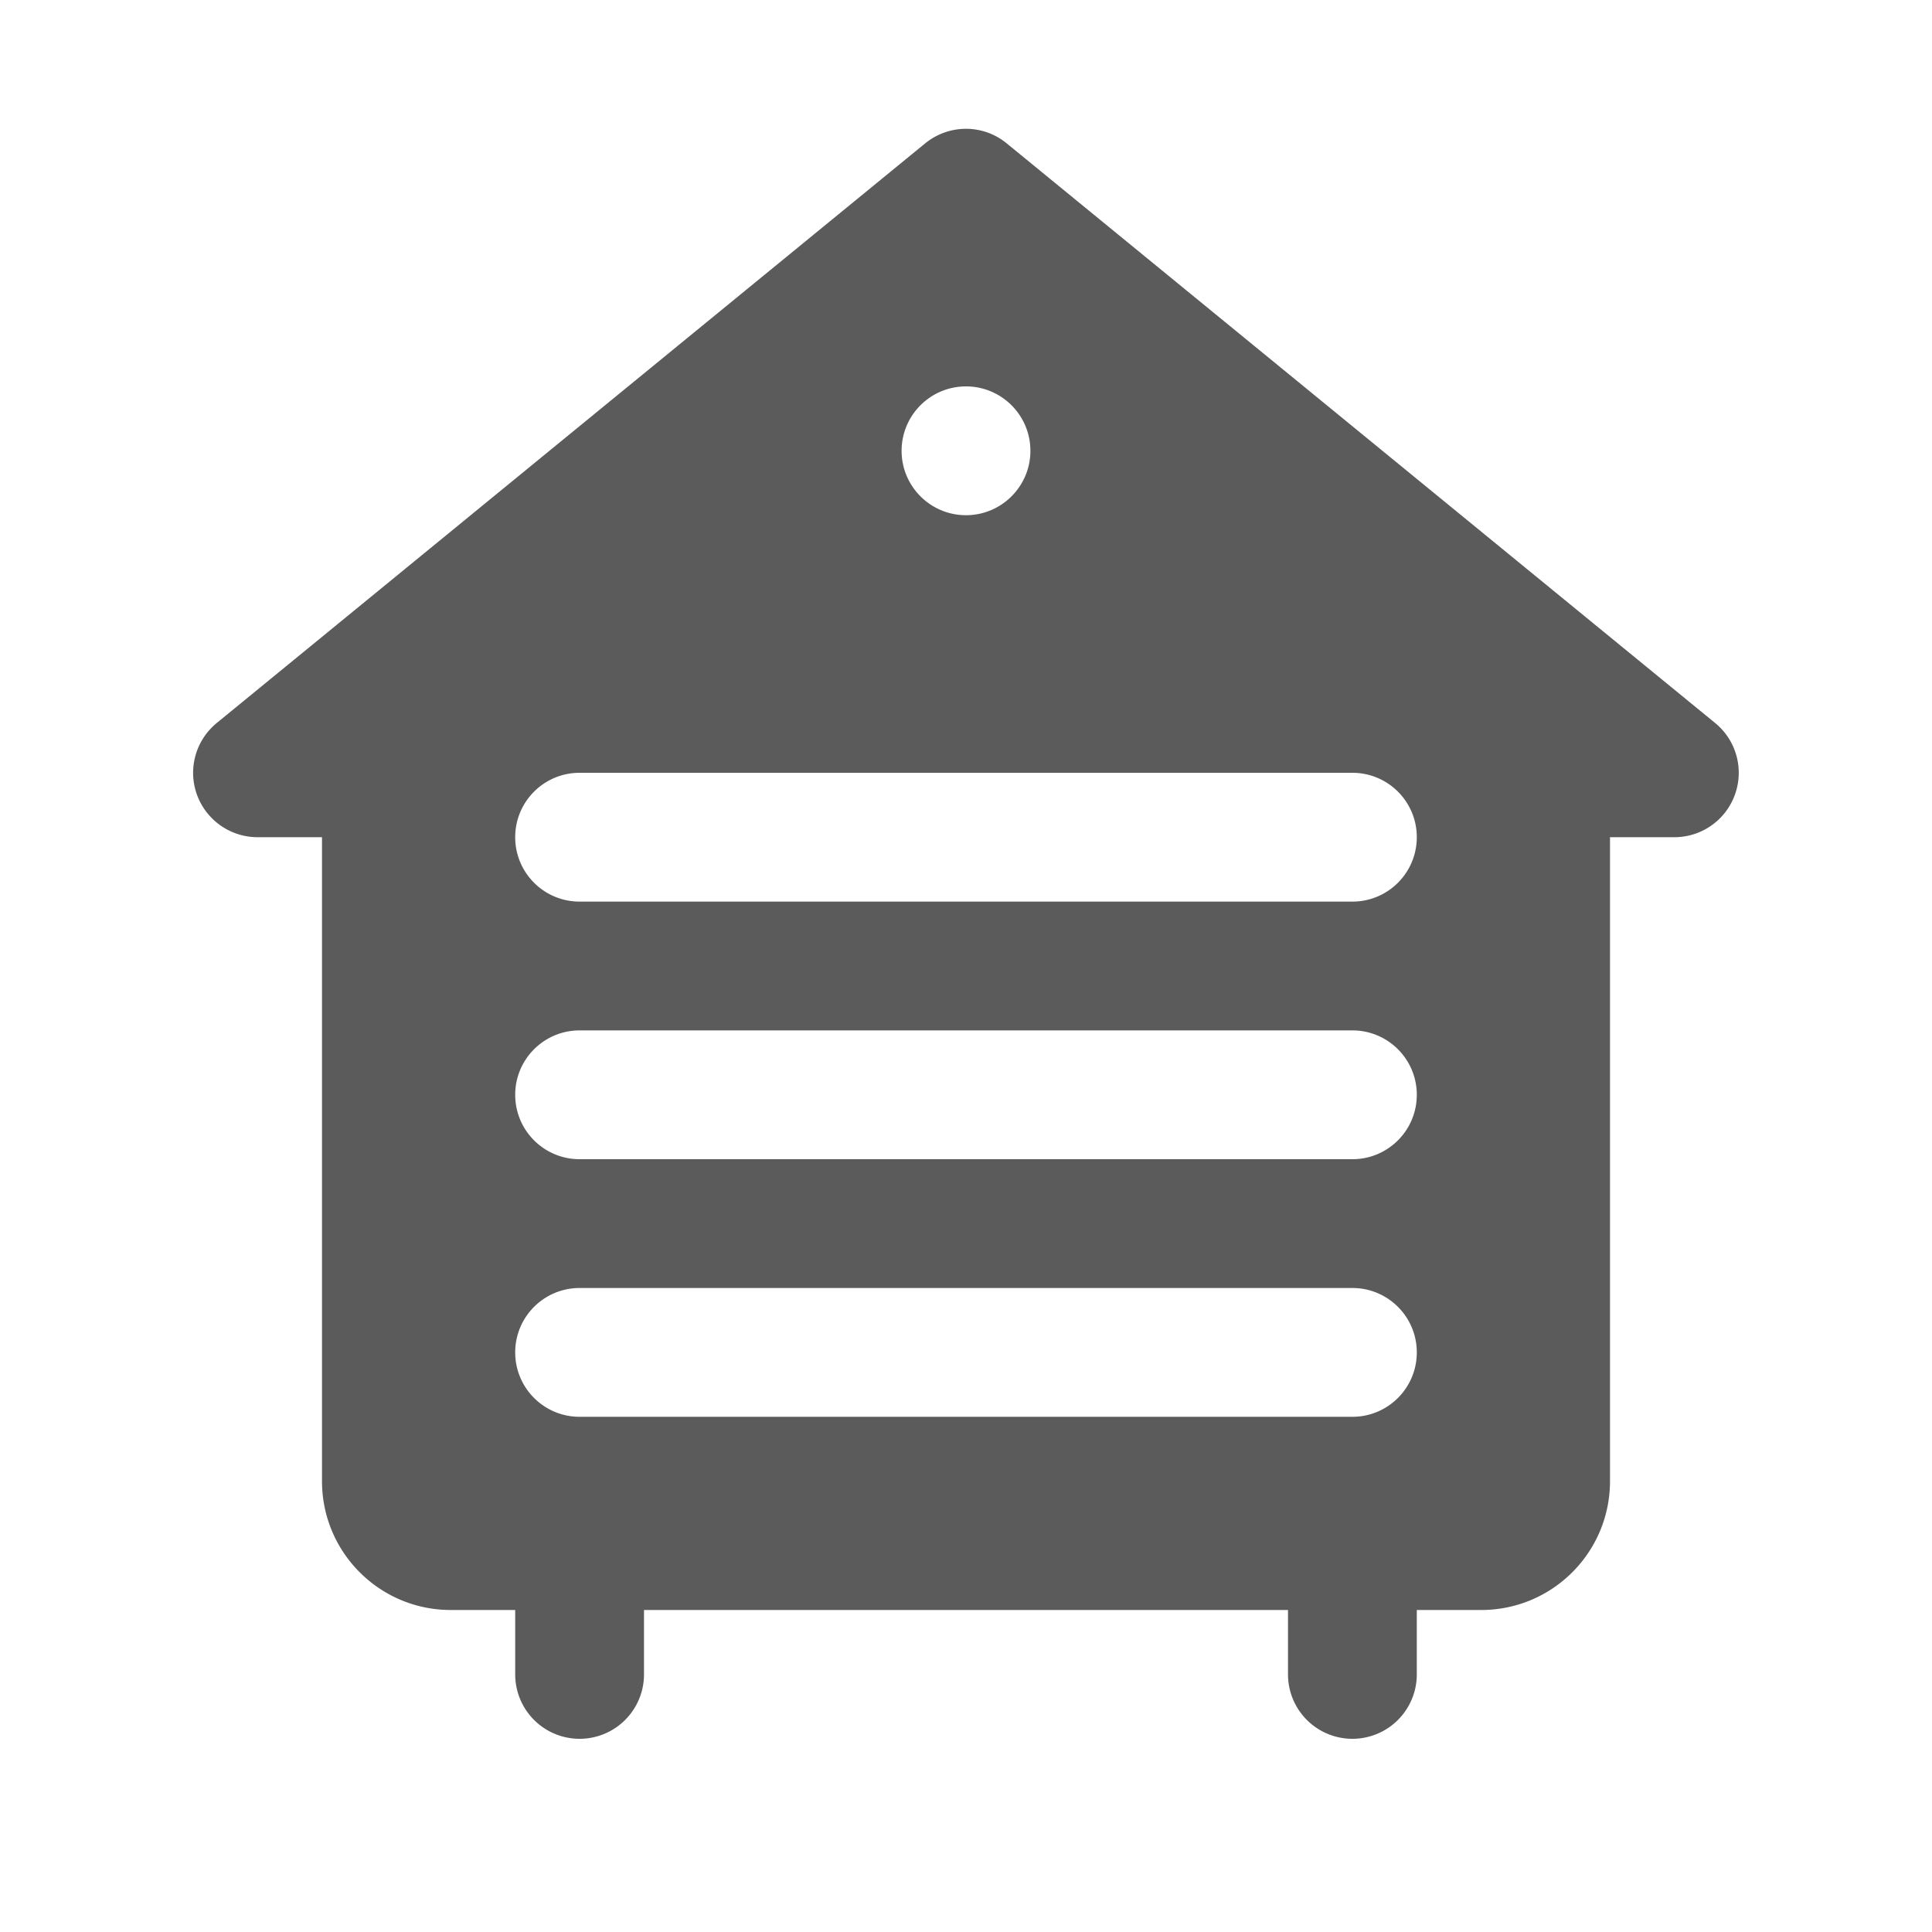 <svg xmlns="http://www.w3.org/2000/svg" viewBox="0 0 30 30">
  <path d="M15 2C14.775 2 14.55 2.076 14.365 2.227L3.365 11.227C3.038 11.496 2.915 11.939 3.057 12.336C3.2 12.734 3.577 13 4 13L5 13L5 23C5 24.105 5.895 25 7 25L8 25L8 26 A 1 1 0 1 0 10 26L10 25L20 25L20 26 A 1 1 0 1 0 22 26L22 25L23 25C24.105 25 25 24.105 25 23L25 13L26 13C26.423 13 26.799 12.734 26.941 12.336C27.083 11.938 26.96 11.495 26.633 11.227L15.633 2.227C15.449 2.076 15.225 2 15 2 z M 15 6C15.552 6 16 6.448 16 7C16 7.552 15.552 8 15 8C14.448 8 14 7.552 14 7C14 6.448 14.448 6 15 6 z M 9 12L21 12C21.552 12 22 12.447 22 13C22 13.553 21.552 14 21 14L9 14C8.448 14 8 13.553 8 13C8 12.447 8.448 12 9 12 z M 9 16L21 16C21.552 16 22 16.447 22 17C22 17.553 21.552 18 21 18L9 18C8.448 18 8 17.553 8 17C8 16.447 8.448 16 9 16 z M 9 20L21 20C21.552 20 22 20.447 22 21C22 21.553 21.552 22 21 22L9 22C8.448 22 8 21.553 8 21C8 20.447 8.448 20 9 20 z" fill="#5B5B5B" />
</svg>